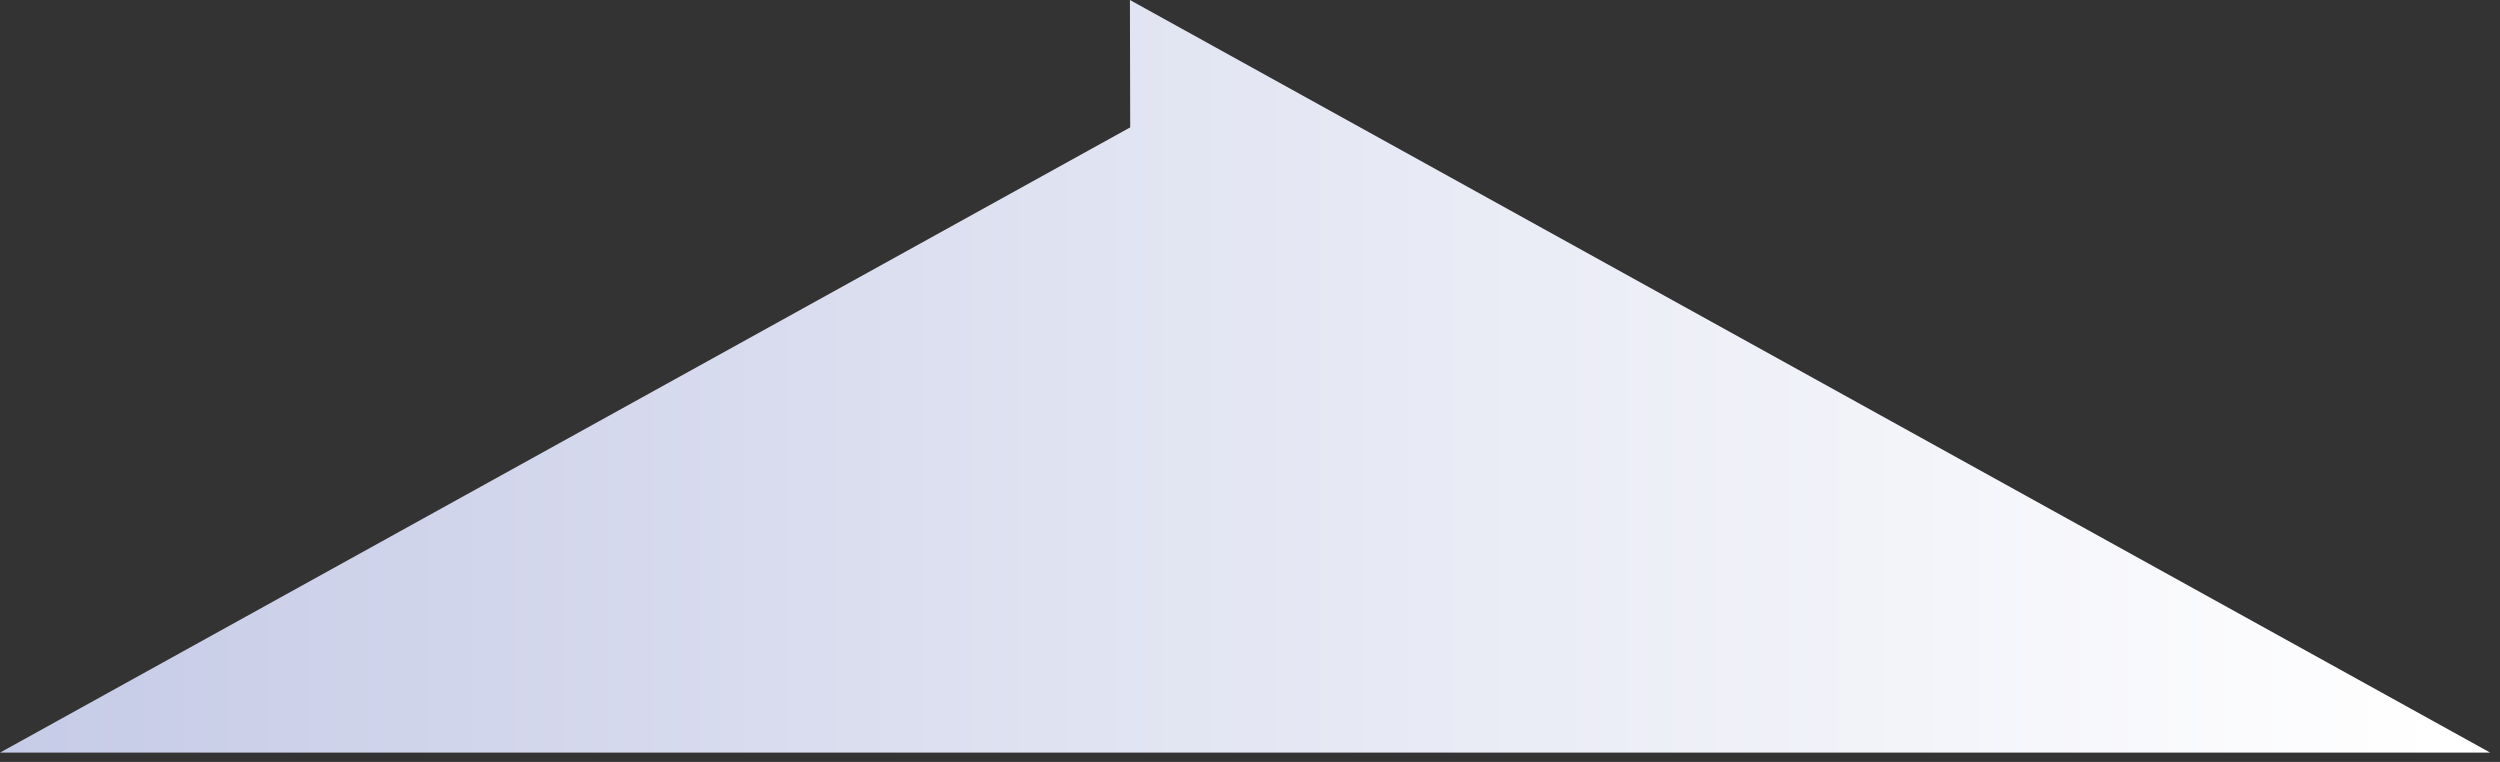 <?xml version="1.0" encoding="utf-8"?>
<svg xmlns="http://www.w3.org/2000/svg" fill="none" height="100%" overflow="visible" preserveAspectRatio="none" style="display: block;" viewBox="0 0 105 32" width="100%">
<rect x="0" y="0" width="105" height="32" fill="#333333" stroke="none"/>
<path d="M47.457 0L47.468 5.35L0 31.61H104.588L47.457 0Z" fill="url(#paint0_linear_0_17)" id="Vector" style="mix-blend-mode:multiply"/>
<defs>
<linearGradient gradientUnits="userSpaceOnUse" id="paint0_linear_0_17" x1="0" x2="104.588" y1="15.81" y2="15.81">
<stop stop-color="#C6CBE7"/>
<stop offset="0.38" stop-color="#DDE0F0"/>
<stop offset="0.98" stop-color="white"/>
</linearGradient>
</defs>
</svg>
